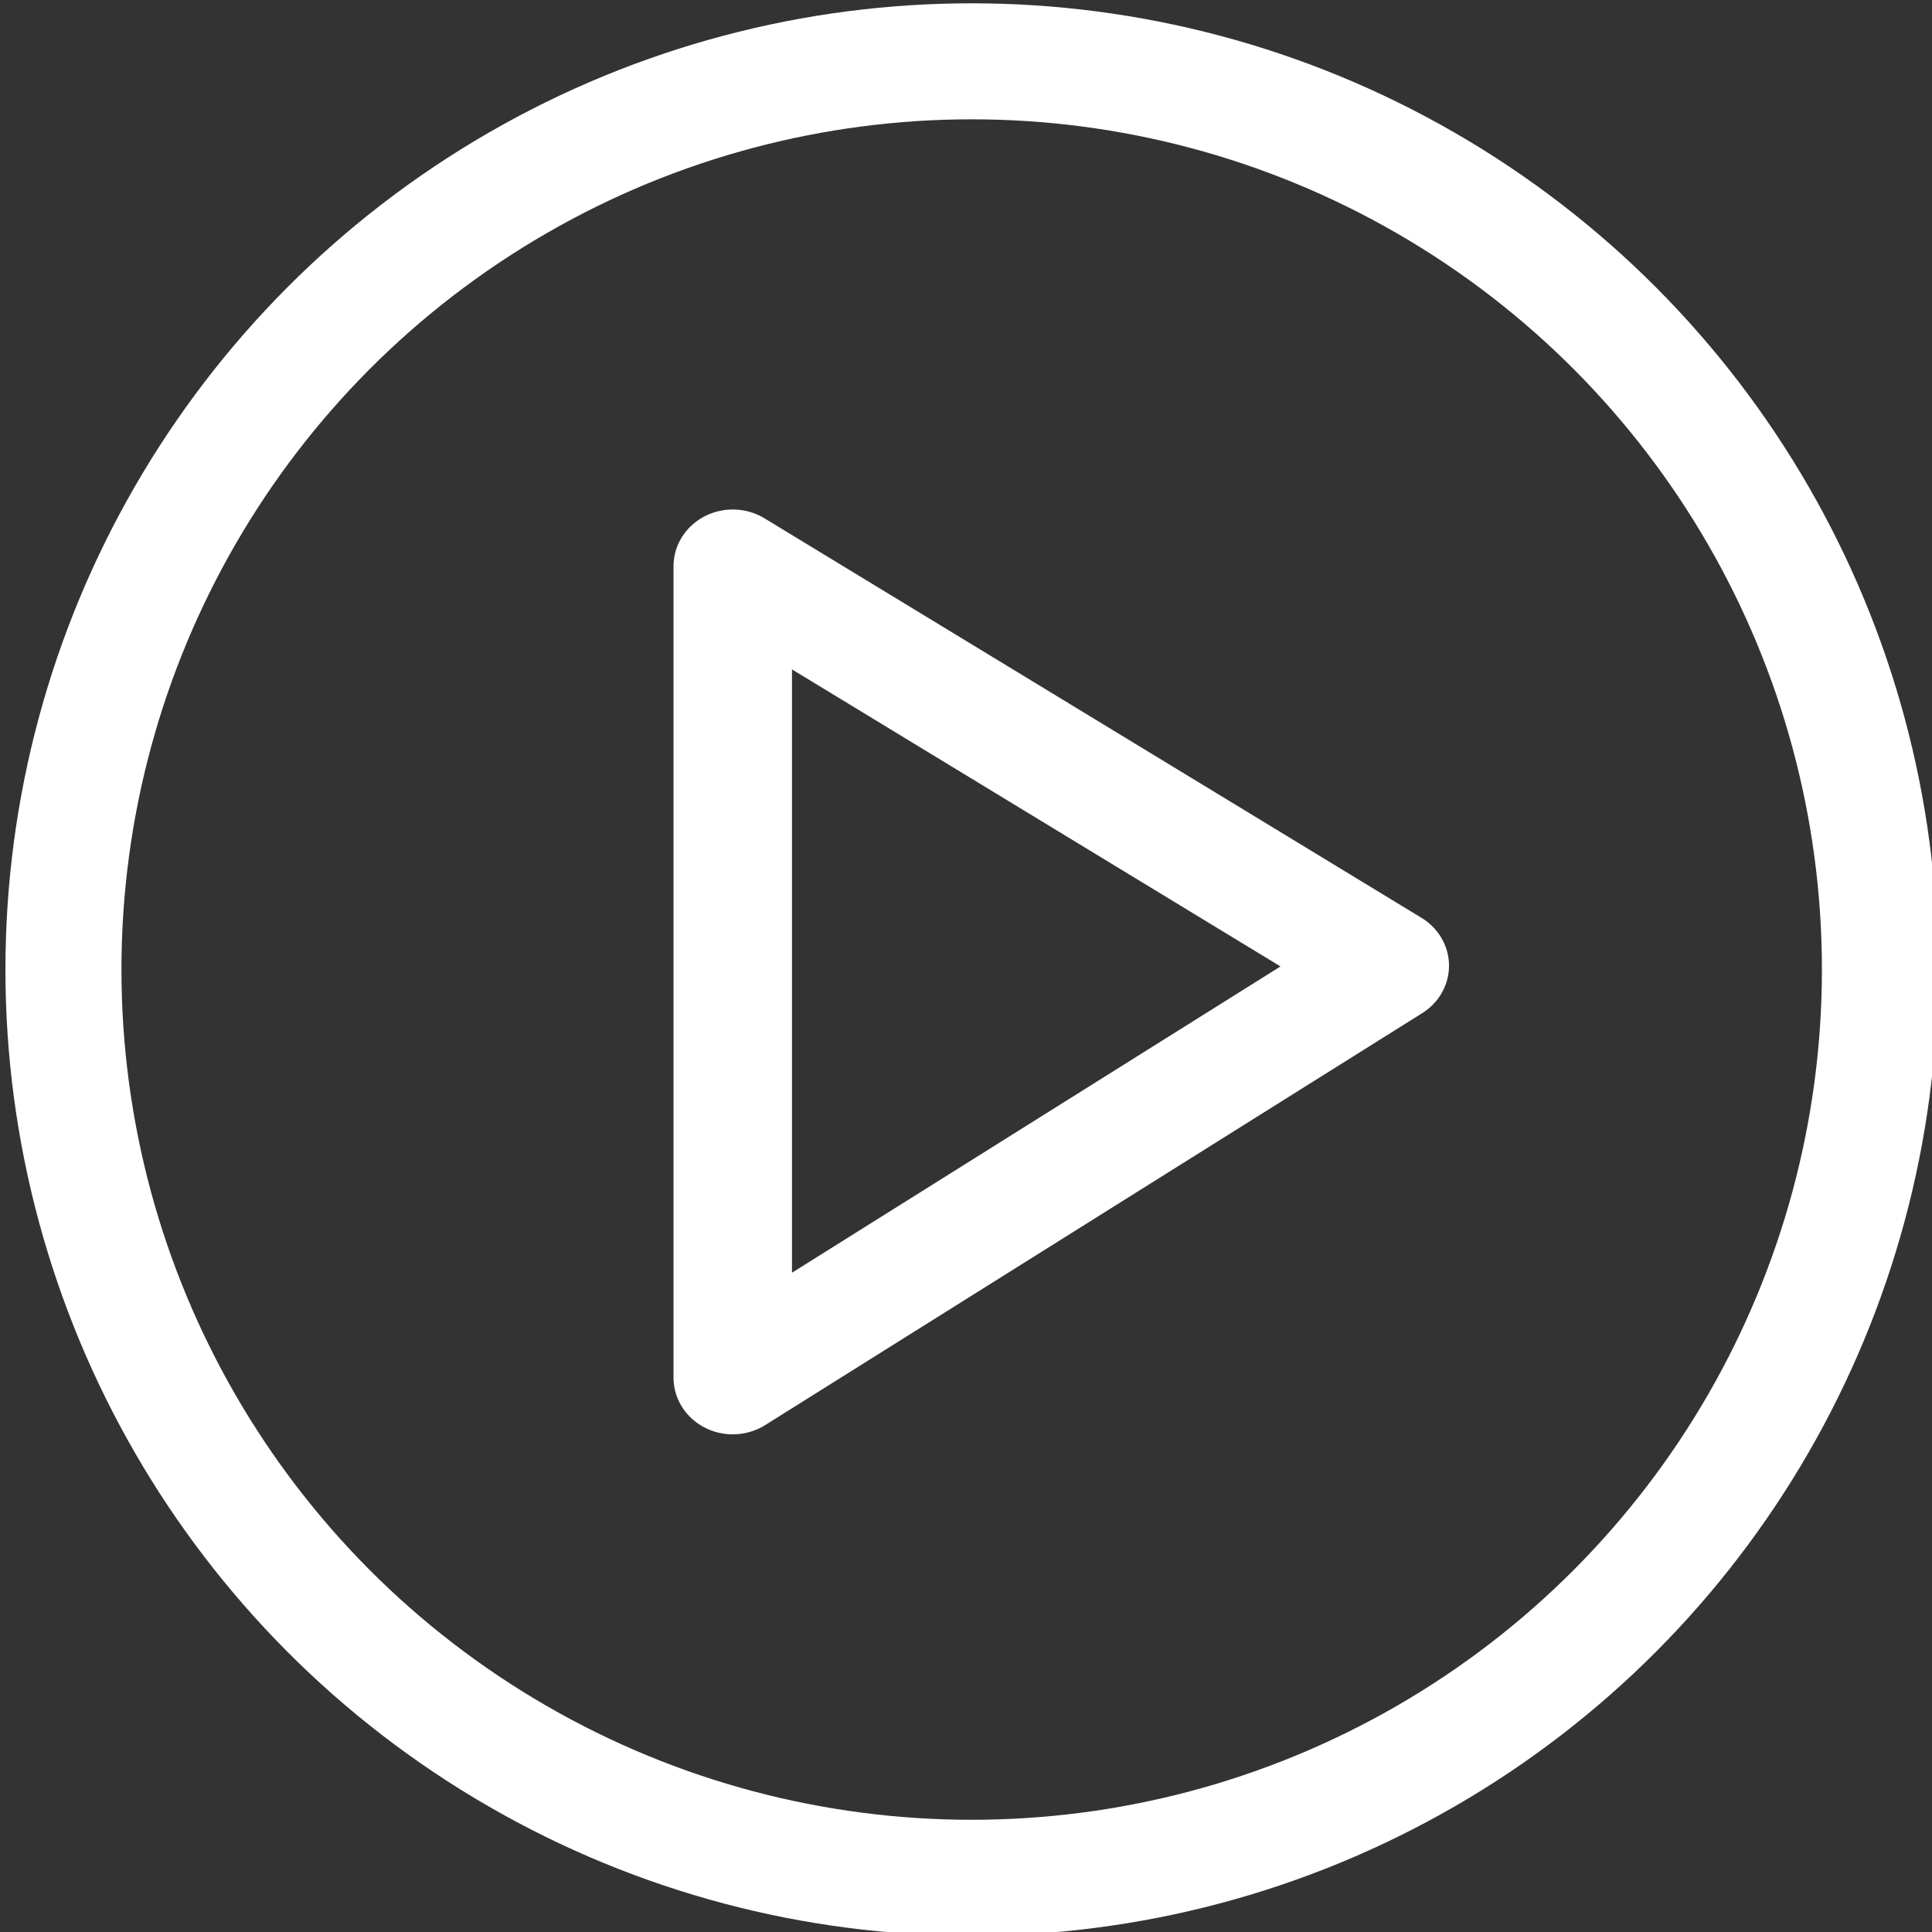 <svg viewBox="0 0 100 100" xmlns="http://www.w3.org/2000/svg" fill-rule="evenodd" clip-rule="evenodd" stroke-linecap="round" stroke-linejoin="round" stroke-miterlimit="1.5"><rect x="0" y="0" width="100" height="100" fill="#333333" stroke="none"/><path d="M1427.6 887.306v40l31-20.306-31-19.694z" fill="none" stroke="#fff" stroke-width="5.59" transform="matrix(1.097 0 0 1.05 -1528.15 -902.365)"/><circle cx="1441.72" cy="906.026" r="51.043" fill="none" stroke="#fff" stroke-width="6.52" transform="translate(-1277.53 -784.266) scale(.921)"/></svg>